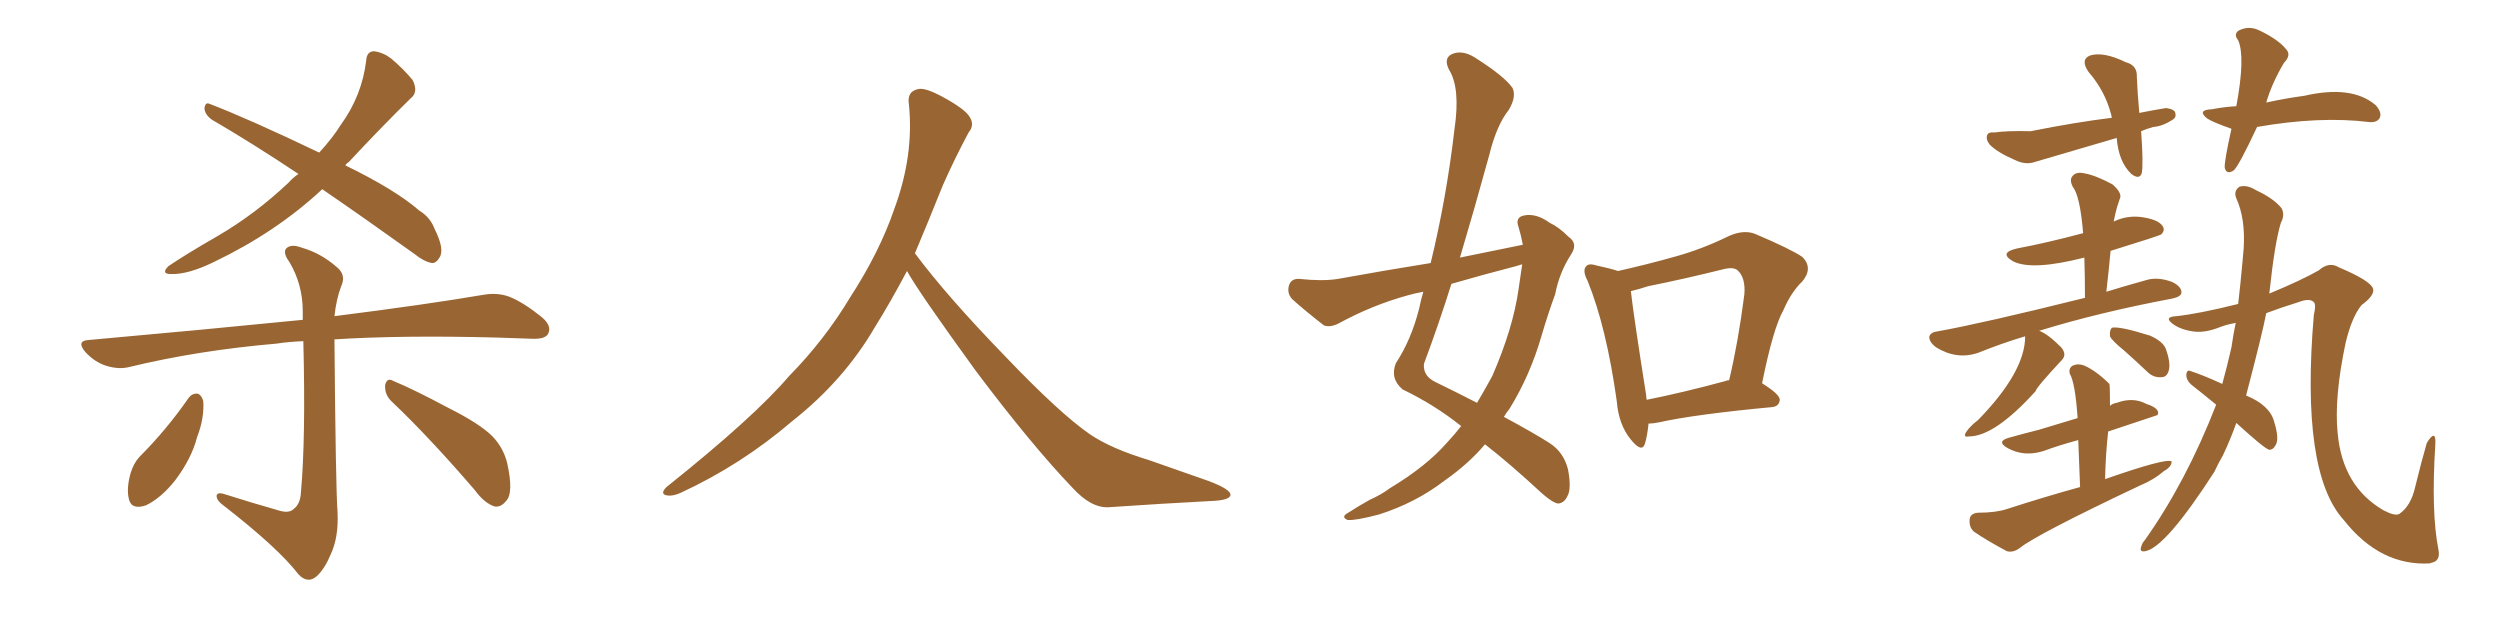 <svg xmlns="http://www.w3.org/2000/svg" xmlns:xlink="http://www.w3.org/1999/xlink" width="600" height="150"><path fill="#996633" padding="10" d="M77.34 45.41L77.34 45.41Q66.36 55.66 51.42 62.84L51.42 62.84Q45.12 65.92 41.02 65.77L41.02 65.77Q38.53 65.77 40.43 63.87L40.43 63.87Q44.53 61.08 52.15 56.69L52.15 56.69Q61.23 51.42 69.29 43.80L69.29 43.80Q70.31 42.63 71.63 41.75L71.63 41.75Q60.64 34.42 50.83 28.71L50.83 28.71Q49.22 27.54 49.07 26.07L49.07 26.07Q49.22 24.46 50.24 24.90L50.24 24.90Q59.77 28.56 76.61 36.62L76.61 36.62Q79.83 33.11 81.74 30.03L81.74 30.03Q86.87 23.00 87.89 14.50L87.89 14.50Q88.04 12.30 89.79 12.30L89.79 12.30Q91.99 12.60 93.90 14.06L93.90 14.06Q96.83 16.55 99.02 19.19L99.02 19.19Q100.49 22.12 98.58 23.58L98.58 23.58Q91.55 30.47 83.64 38.96L83.64 38.96Q83.06 39.26 82.91 39.70L82.91 39.70Q94.92 45.56 100.63 50.54L100.63 50.54Q103.27 52.15 104.30 54.93L104.30 54.93Q106.79 59.91 105.47 61.82L105.47 61.82Q104.74 63.13 103.71 63.13L103.71 63.13Q101.81 62.84 99.46 60.94L99.46 60.94Q87.60 52.44 77.34 45.41ZM67.24 122.61L67.24 122.61Q69.43 123.19 70.46 122.17L70.46 122.17Q72.07 121.00 72.22 118.21L72.22 118.21Q73.39 105.18 72.80 81.88L72.80 81.88Q69.14 82.03 66.36 82.47L66.36 82.47Q47.61 84.08 31.20 88.04L31.20 88.04Q28.56 88.77 25.34 87.74L25.34 87.74Q22.71 86.87 20.51 84.52L20.51 84.52Q18.16 81.74 21.39 81.59L21.39 81.59Q49.22 79.10 72.66 76.76L72.66 76.76Q72.66 75.73 72.66 74.71L72.66 74.71Q72.66 68.26 69.43 62.84L69.43 62.84Q67.82 60.64 68.70 59.62L68.70 59.62Q69.87 58.45 72.51 59.47L72.51 59.47Q77.05 60.79 80.71 64.01L80.71 64.01Q83.20 65.92 81.88 68.70L81.88 68.70Q80.71 71.78 80.27 75.88L80.27 75.88Q102.25 73.10 116.02 70.75L116.02 70.75Q119.38 70.17 122.17 71.19L122.17 71.19Q125.54 72.51 129.93 76.03L129.93 76.03Q132.57 78.22 131.54 80.13L131.54 80.13Q130.81 81.45 127.59 81.30L127.59 81.30Q123.63 81.15 119.09 81.01L119.09 81.01Q96.53 80.42 80.27 81.45L80.27 81.45Q80.57 117.19 81.01 122.90L81.01 122.90Q81.30 128.91 79.39 133.01L79.39 133.01Q77.93 136.52 76.03 138.28L76.03 138.28Q73.83 140.19 71.63 137.84L71.63 137.84Q66.80 131.54 53.61 121.29L53.61 121.29Q52.15 120.26 52.00 119.24L52.00 119.24Q51.86 118.07 53.61 118.51L53.61 118.51Q60.50 120.70 67.24 122.61ZM45.26 95.51L45.26 95.51Q46.14 94.34 47.46 94.48L47.46 94.48Q48.34 94.78 48.78 96.24L48.78 96.24Q49.07 100.34 47.31 104.88L47.31 104.88Q46.00 110.01 42.04 115.28L42.04 115.28Q38.67 119.53 35.01 121.29L35.01 121.29Q31.49 122.46 30.91 119.68L30.91 119.68Q30.32 117.19 31.35 113.53L31.35 113.53Q32.08 111.18 33.40 109.72L33.40 109.72Q39.99 103.13 45.26 95.51ZM94.04 96.39L94.04 96.39L94.04 96.39Q92.29 94.78 92.43 92.43L92.43 92.43Q92.87 90.53 94.34 91.41L94.34 91.41Q99.02 93.31 107.52 97.85L107.52 97.85Q115.14 101.66 118.21 104.74L118.21 104.74Q120.85 107.52 121.73 111.18L121.73 111.18Q123.34 118.36 121.44 120.26L121.44 120.26Q120.26 121.73 118.80 121.58L118.80 121.58Q116.31 120.85 113.96 117.63L113.96 117.63Q102.98 104.88 94.04 96.39ZM217.68 65.04L217.68 65.04L217.68 65.04Q213.72 72.51 210.06 78.37L210.06 78.37Q202.59 91.26 190.14 101.07L190.14 101.07Q177.83 111.62 163.18 118.36L163.18 118.36Q161.13 119.24 159.67 118.80L159.67 118.80Q158.50 118.36 159.96 116.89L159.96 116.89Q181.05 100.05 189.40 90.23L189.40 90.23Q197.90 81.59 204.05 71.34L204.05 71.34Q211.08 60.50 214.60 50.24L214.60 50.24Q219.43 37.21 218.12 24.90L218.12 24.90Q217.68 21.97 220.31 21.39L220.31 21.39Q221.92 20.95 226.03 23.14L226.03 23.14Q231.74 26.22 232.76 28.13L232.76 28.13Q233.94 30.03 232.47 31.79L232.47 31.79Q229.10 38.09 226.32 44.38L226.32 44.38Q222.80 53.17 219.58 60.79L219.58 60.79Q227.20 71.04 241.41 85.69L241.41 85.69Q254.30 99.17 261.47 104.15L261.47 104.15Q266.60 107.67 275.83 110.45L275.83 110.45Q283.30 113.09 290.04 115.43L290.04 115.43Q295.46 117.48 295.31 118.80L295.31 118.80Q295.17 120.12 290.33 120.26L290.33 120.26Q279.05 120.85 266.16 121.73L266.16 121.73Q261.91 122.02 257.37 117.04L257.37 117.04Q247.56 106.79 234.23 89.06L234.23 89.06Q220.31 69.87 217.68 65.04ZM365.48 58.74L365.48 58.74Q365.04 56.40 364.45 54.49L364.45 54.49Q363.57 52.15 365.77 51.71L365.77 51.71Q368.70 51.12 371.92 53.47L371.92 53.47Q374.12 54.49 376.46 56.84L376.46 56.84Q378.81 58.45 377.05 61.08L377.05 61.08Q374.27 65.33 373.24 70.61L373.24 70.61Q371.48 75.44 370.02 80.42L370.02 80.42Q367.24 90.09 362.26 98.14L362.26 98.14Q361.52 99.02 360.94 100.05L360.94 100.05Q368.26 104.00 371.92 106.35L371.92 106.35Q375.29 108.54 376.32 112.65L376.32 112.65Q377.20 117.33 376.17 119.09L376.17 119.09Q375.44 120.70 373.97 120.85L373.97 120.85Q372.66 120.70 370.02 118.36L370.02 118.36Q362.26 111.18 356.40 106.64L356.40 106.64Q352.44 111.33 346.58 115.43L346.58 115.43Q339.70 120.70 330.91 123.49L330.91 123.49Q325.34 124.95 323.44 124.80L323.44 124.80Q321.68 124.07 323.58 123.05L323.58 123.05Q326.07 121.44 328.71 119.97L328.71 119.97Q331.64 118.65 333.54 117.19L333.54 117.19Q342.33 111.91 347.31 106.20L347.31 106.20Q349.22 104.15 350.68 102.25L350.68 102.25Q344.24 97.12 336.62 93.46L336.62 93.46Q333.54 90.82 335.01 87.16L335.01 87.16Q338.67 81.59 340.58 74.12L340.58 74.12Q341.02 71.92 341.60 70.02L341.60 70.02Q339.26 70.46 337.79 70.90L337.79 70.90Q329.30 73.24 321.24 77.64L321.24 77.64Q319.19 78.66 317.72 78.08L317.72 78.08Q313.18 74.56 310.11 71.78L310.11 71.78Q308.79 70.31 309.38 68.41L309.38 68.41Q309.96 66.80 311.87 66.94L311.87 66.94Q317.43 67.53 321.09 66.94L321.09 66.94Q332.37 64.89 343.36 63.13L343.36 63.13Q347.17 47.46 349.07 31.05L349.07 31.05Q350.54 21.09 347.75 16.70L347.75 16.70Q346.44 14.06 348.34 13.04L348.34 13.04Q350.83 11.87 353.91 13.77L353.91 13.77Q361.08 18.31 362.99 21.09L362.99 21.09Q364.01 23.14 362.11 26.37L362.11 26.37Q359.18 30.03 357.42 37.21L357.42 37.21Q354.05 49.51 350.39 61.82L350.39 61.82Q358.30 60.21 365.48 58.74ZM363.87 63.87L363.87 63.87Q355.96 65.92 348.34 68.12L348.34 68.12Q345.26 77.93 341.75 87.30L341.75 87.30Q341.46 90.23 344.53 91.70L344.53 91.70Q349.95 94.34 354.49 96.68L354.49 96.68Q356.40 93.46 358.15 90.23L358.15 90.23Q363.13 78.81 364.45 69.43L364.45 69.43Q364.89 66.21 365.33 63.43L365.33 63.43Q364.45 63.72 363.87 63.87ZM395.65 101.66L395.65 101.66Q395.36 104.59 394.78 106.49L394.78 106.49Q394.04 108.84 391.26 105.32L391.26 105.32Q388.48 101.81 388.04 96.39L388.04 96.39Q385.55 78.52 381.01 67.38L381.01 67.38Q379.69 64.89 380.71 63.87L380.71 63.87Q381.30 63.13 383.20 63.72L383.20 63.72Q386.57 64.45 388.33 65.04L388.33 65.04Q395.51 63.43 402.25 61.52L402.25 61.52Q408.54 59.77 414.84 56.69L414.84 56.69Q418.36 55.08 421.14 56.10L421.14 56.10Q429.79 59.77 432.57 61.67L432.57 61.67Q435.21 64.31 432.57 67.53L432.57 67.53Q429.93 70.02 428.03 74.41L428.03 74.41Q425.54 78.81 422.90 91.99L422.90 91.99Q427.15 94.63 427.15 95.95L427.15 95.95Q427.00 97.56 425.24 97.71L425.24 97.71Q406.64 99.46 398.14 101.37L398.14 101.37Q396.68 101.66 395.65 101.66ZM414.26 91.41L414.26 91.41L414.26 91.41Q414.40 91.26 414.99 91.26L414.99 91.26Q417.19 82.03 418.65 70.61L418.65 70.61Q418.95 66.65 417.04 64.89L417.04 64.89Q416.02 64.01 413.67 64.60L413.67 64.60Q404.88 66.80 395.51 68.70L395.51 68.70Q393.31 69.43 391.41 69.87L391.41 69.87Q391.99 75.29 395.07 94.78L395.07 94.78Q395.07 95.36 395.21 95.95L395.21 95.95Q404.00 94.19 414.26 91.41ZM513.87 31.49L513.87 31.49Q514.45 39.40 514.01 41.60L514.01 41.60Q513.43 43.21 511.52 41.75L511.52 41.75Q508.45 38.82 508.01 33.11L508.01 33.11Q497.90 36.04 488.53 38.82L488.53 38.82Q486.18 39.70 483.54 38.38L483.54 38.38Q479.44 36.62 477.54 34.72L477.54 34.72Q476.51 33.40 476.95 32.37L476.95 32.37Q477.25 31.64 478.71 31.79L478.71 31.79Q481.64 31.35 487.35 31.49L487.35 31.49Q498.34 29.30 506.84 28.27L506.84 28.27Q506.69 27.69 506.69 27.54L506.69 27.54Q505.22 21.83 501.27 17.29L501.27 17.29Q499.22 14.36 501.56 13.33L501.56 13.33Q504.79 12.30 510.21 14.94L510.21 14.94Q512.99 15.67 512.84 18.46L512.84 18.46Q512.99 22.12 513.43 27.10L513.43 27.10Q517.09 26.37 519.87 25.93L519.87 25.93Q521.92 26.22 522.07 27.10L522.07 27.10Q522.36 28.13 521.48 28.71L521.48 28.71Q518.99 30.32 516.80 30.47L516.80 30.47Q515.19 30.91 513.87 31.49ZM486.04 80.71L486.04 80.71Q480.62 82.32 474.76 84.67L474.76 84.67Q469.63 86.43 464.65 83.35L464.65 83.35Q462.89 82.03 463.04 80.71L463.04 80.71Q463.48 79.69 464.94 79.54L464.94 79.54Q475.63 77.64 500.39 71.48L500.39 71.48Q500.39 66.36 500.24 61.82L500.24 61.82Q487.65 65.04 483.11 62.70L483.11 62.70Q479.59 60.64 484.13 59.62L484.13 59.62Q491.16 58.30 499.95 55.96L499.95 55.96Q499.22 47.02 497.46 44.82L497.46 44.82Q496.58 43.07 497.46 42.19L497.46 42.19Q498.34 41.16 500.24 41.60L500.24 41.60Q502.88 42.04 506.98 44.24L506.98 44.24Q509.03 46.00 508.89 47.31L508.89 47.31Q508.59 48.19 508.15 49.51L508.15 49.51Q507.71 50.98 507.28 53.17L507.28 53.17Q510.64 51.56 514.31 52.15L514.31 52.15Q517.97 52.73 518.99 54.20L518.99 54.20Q519.73 55.22 518.70 56.25L518.70 56.25Q518.41 56.54 506.54 60.21L506.54 60.21Q506.10 65.04 505.52 70.02L505.52 70.02Q509.77 68.70 515.04 67.24L515.04 67.24Q517.82 66.36 521.34 67.68L521.34 67.68Q523.68 68.85 523.54 70.31L523.54 70.31Q523.39 71.19 521.48 71.63L521.48 71.63Q503.61 75 489.40 79.39L489.40 79.39Q491.46 80.13 494.68 83.35L494.68 83.35Q496.14 85.11 494.82 86.43L494.82 86.43Q488.67 93.02 488.53 93.90L488.53 93.90Q478.71 104.74 472.56 104.74L472.56 104.74Q470.95 105.03 471.97 103.56L471.97 103.56Q472.85 102.25 474.76 100.78L474.76 100.78Q486.04 89.21 486.04 80.71ZM509.91 84.23L509.91 84.23Q506.84 81.74 506.40 80.71L506.40 80.71Q506.25 79.25 506.84 78.66L506.84 78.66Q508.59 78.22 516.06 80.57L516.06 80.57Q519.29 82.03 519.87 83.94L519.87 83.94Q521.04 87.30 520.46 89.06L520.46 89.06Q520.02 90.53 518.70 90.53L518.70 90.53Q516.80 90.67 515.33 89.21L515.33 89.21Q512.55 86.57 509.91 84.23ZM536.72 101.51L536.72 101.51Q535.25 105.62 533.50 109.28L533.50 109.28Q532.32 111.33 531.45 113.23L531.45 113.23Q519.73 131.40 514.89 132.28L514.89 132.28Q513.43 132.57 513.87 131.25L513.87 131.25Q514.16 130.22 514.75 129.64L514.75 129.64Q524.71 115.58 531.88 97.12L531.88 97.12Q528.66 94.48 525.88 92.29L525.88 92.29Q524.71 91.26 524.71 89.94L524.71 89.94Q524.85 88.62 525.73 89.06L525.73 89.06Q528.52 89.94 533.35 92.14L533.35 92.14Q534.52 87.89 535.55 83.35L535.55 83.35Q535.99 80.27 536.57 77.49L536.57 77.49Q534.23 77.93 532.76 78.52L532.76 78.52Q529.10 79.98 526.32 79.54L526.32 79.54Q523.24 79.10 521.34 77.64L521.34 77.64Q519.29 76.03 522.36 75.88L522.36 75.88Q527.78 75.29 537.16 72.95L537.16 72.95Q537.74 67.97 538.18 62.99L538.18 62.99Q538.33 61.08 538.48 59.62L538.48 59.62Q538.92 52.44 536.72 47.61L536.72 47.61Q535.99 45.85 537.45 44.82L537.45 44.82Q539.21 44.24 541.55 45.70L541.55 45.70Q545.65 47.61 547.56 49.95L547.56 49.95Q548.44 51.56 547.41 53.47L547.41 53.47Q545.95 58.15 544.63 70.46L544.63 70.46Q552.39 67.24 556.49 64.89L556.49 64.89Q558.98 62.70 561.33 64.16L561.33 64.16Q568.95 67.38 569.53 69.29L569.53 69.29Q569.97 70.90 566.75 73.24L566.75 73.24Q564.40 76.17 562.94 82.32L562.94 82.32Q560.16 95.51 561.04 104.00L561.04 104.00Q562.21 116.75 572.02 122.46L572.02 122.46Q574.80 123.93 575.83 123.34L575.83 123.34Q578.61 121.44 579.64 116.89L579.64 116.89Q581.10 110.89 582.42 106.35L582.42 106.35Q583.45 104.59 584.03 104.59L584.03 104.59Q584.62 104.59 584.47 106.79L584.47 106.79Q583.45 122.90 585.21 131.84L585.21 131.84Q585.79 134.62 583.59 135.06L583.59 135.06Q583.30 135.06 583.30 135.21L583.30 135.21Q571.29 135.94 562.50 124.80L562.50 124.80Q552.10 113.38 555.32 75.59L555.32 75.59Q555.91 73.10 555.32 72.51L555.32 72.51Q554.30 71.48 551.66 72.51L551.66 72.51Q547.41 73.83 543.90 75.15L543.90 75.15Q543.02 79.83 539.06 94.92L539.06 94.92Q544.78 97.27 545.80 101.22L545.80 101.22Q547.12 105.47 546.09 106.93L546.09 106.93Q545.51 107.96 544.63 107.96L544.63 107.96Q543.46 107.67 536.72 101.51ZM541.70 30.47L541.70 30.47Q537.45 39.55 536.13 40.87L536.13 40.87Q534.38 42.04 533.94 40.28L533.94 40.28Q533.79 38.82 535.55 30.91L535.55 30.91Q531.01 29.30 529.69 28.42L529.69 28.42Q527.20 26.37 530.86 26.22L530.86 26.22Q533.94 25.63 536.72 25.49L536.72 25.49Q538.92 13.62 537.16 9.67L537.16 9.67Q535.99 8.20 537.30 7.32L537.30 7.32Q539.65 6.15 541.99 7.18L541.99 7.18Q546.68 9.38 548.58 11.72L548.58 11.72Q550.05 13.18 548.14 15.09L548.14 15.09Q545.21 20.07 543.90 24.61L543.90 24.61Q548.58 23.58 552.98 23.00L552.98 23.00Q564.40 20.36 570.12 25.20L570.12 25.20Q571.73 26.95 571.14 28.27L571.14 28.27Q570.56 29.44 568.65 29.30L568.65 29.30Q556.79 27.83 541.70 30.47ZM505.96 103.56L505.96 103.56L505.96 103.56Q505.37 108.69 505.22 114.99L505.22 114.99Q519.87 109.86 521.19 110.74L521.19 110.74Q521.19 112.06 519.29 113.09L519.29 113.09Q516.94 115.14 513.43 116.60L513.43 116.60Q488.67 128.32 484.72 131.54L484.72 131.54Q483.11 132.71 481.64 132.28L481.64 132.28Q476.95 129.79 473.73 127.59L473.73 127.59Q472.56 126.56 472.71 124.66L472.71 124.66Q472.85 123.19 474.76 123.05L474.76 123.05Q479.00 123.05 481.64 122.17L481.64 122.17Q490.72 119.24 499.22 116.89L499.22 116.89Q498.93 110.16 498.78 105.62L498.78 105.62Q493.95 106.93 490.43 108.25L490.43 108.25Q485.74 109.72 481.79 107.52L481.79 107.52Q479.00 105.91 482.23 105.03L482.23 105.03Q485.89 104.00 489.40 103.13L489.40 103.13Q493.65 101.81 498.63 100.34L498.63 100.34Q498.05 91.85 496.73 89.65L496.73 89.65Q496.44 88.33 497.46 87.74L497.46 87.74Q498.78 87.16 500.24 87.74L500.24 87.74Q503.17 89.06 506.25 92.14L506.25 92.14Q506.40 92.43 506.40 97.41L506.40 97.41Q506.98 96.83 508.01 96.68L508.01 96.68Q511.96 95.21 515.19 96.97L515.19 96.97Q517.97 97.85 517.97 99.17L517.97 99.17Q517.82 99.46 517.82 99.61L517.82 99.61Q511.67 101.66 505.96 103.56Z"/></svg>